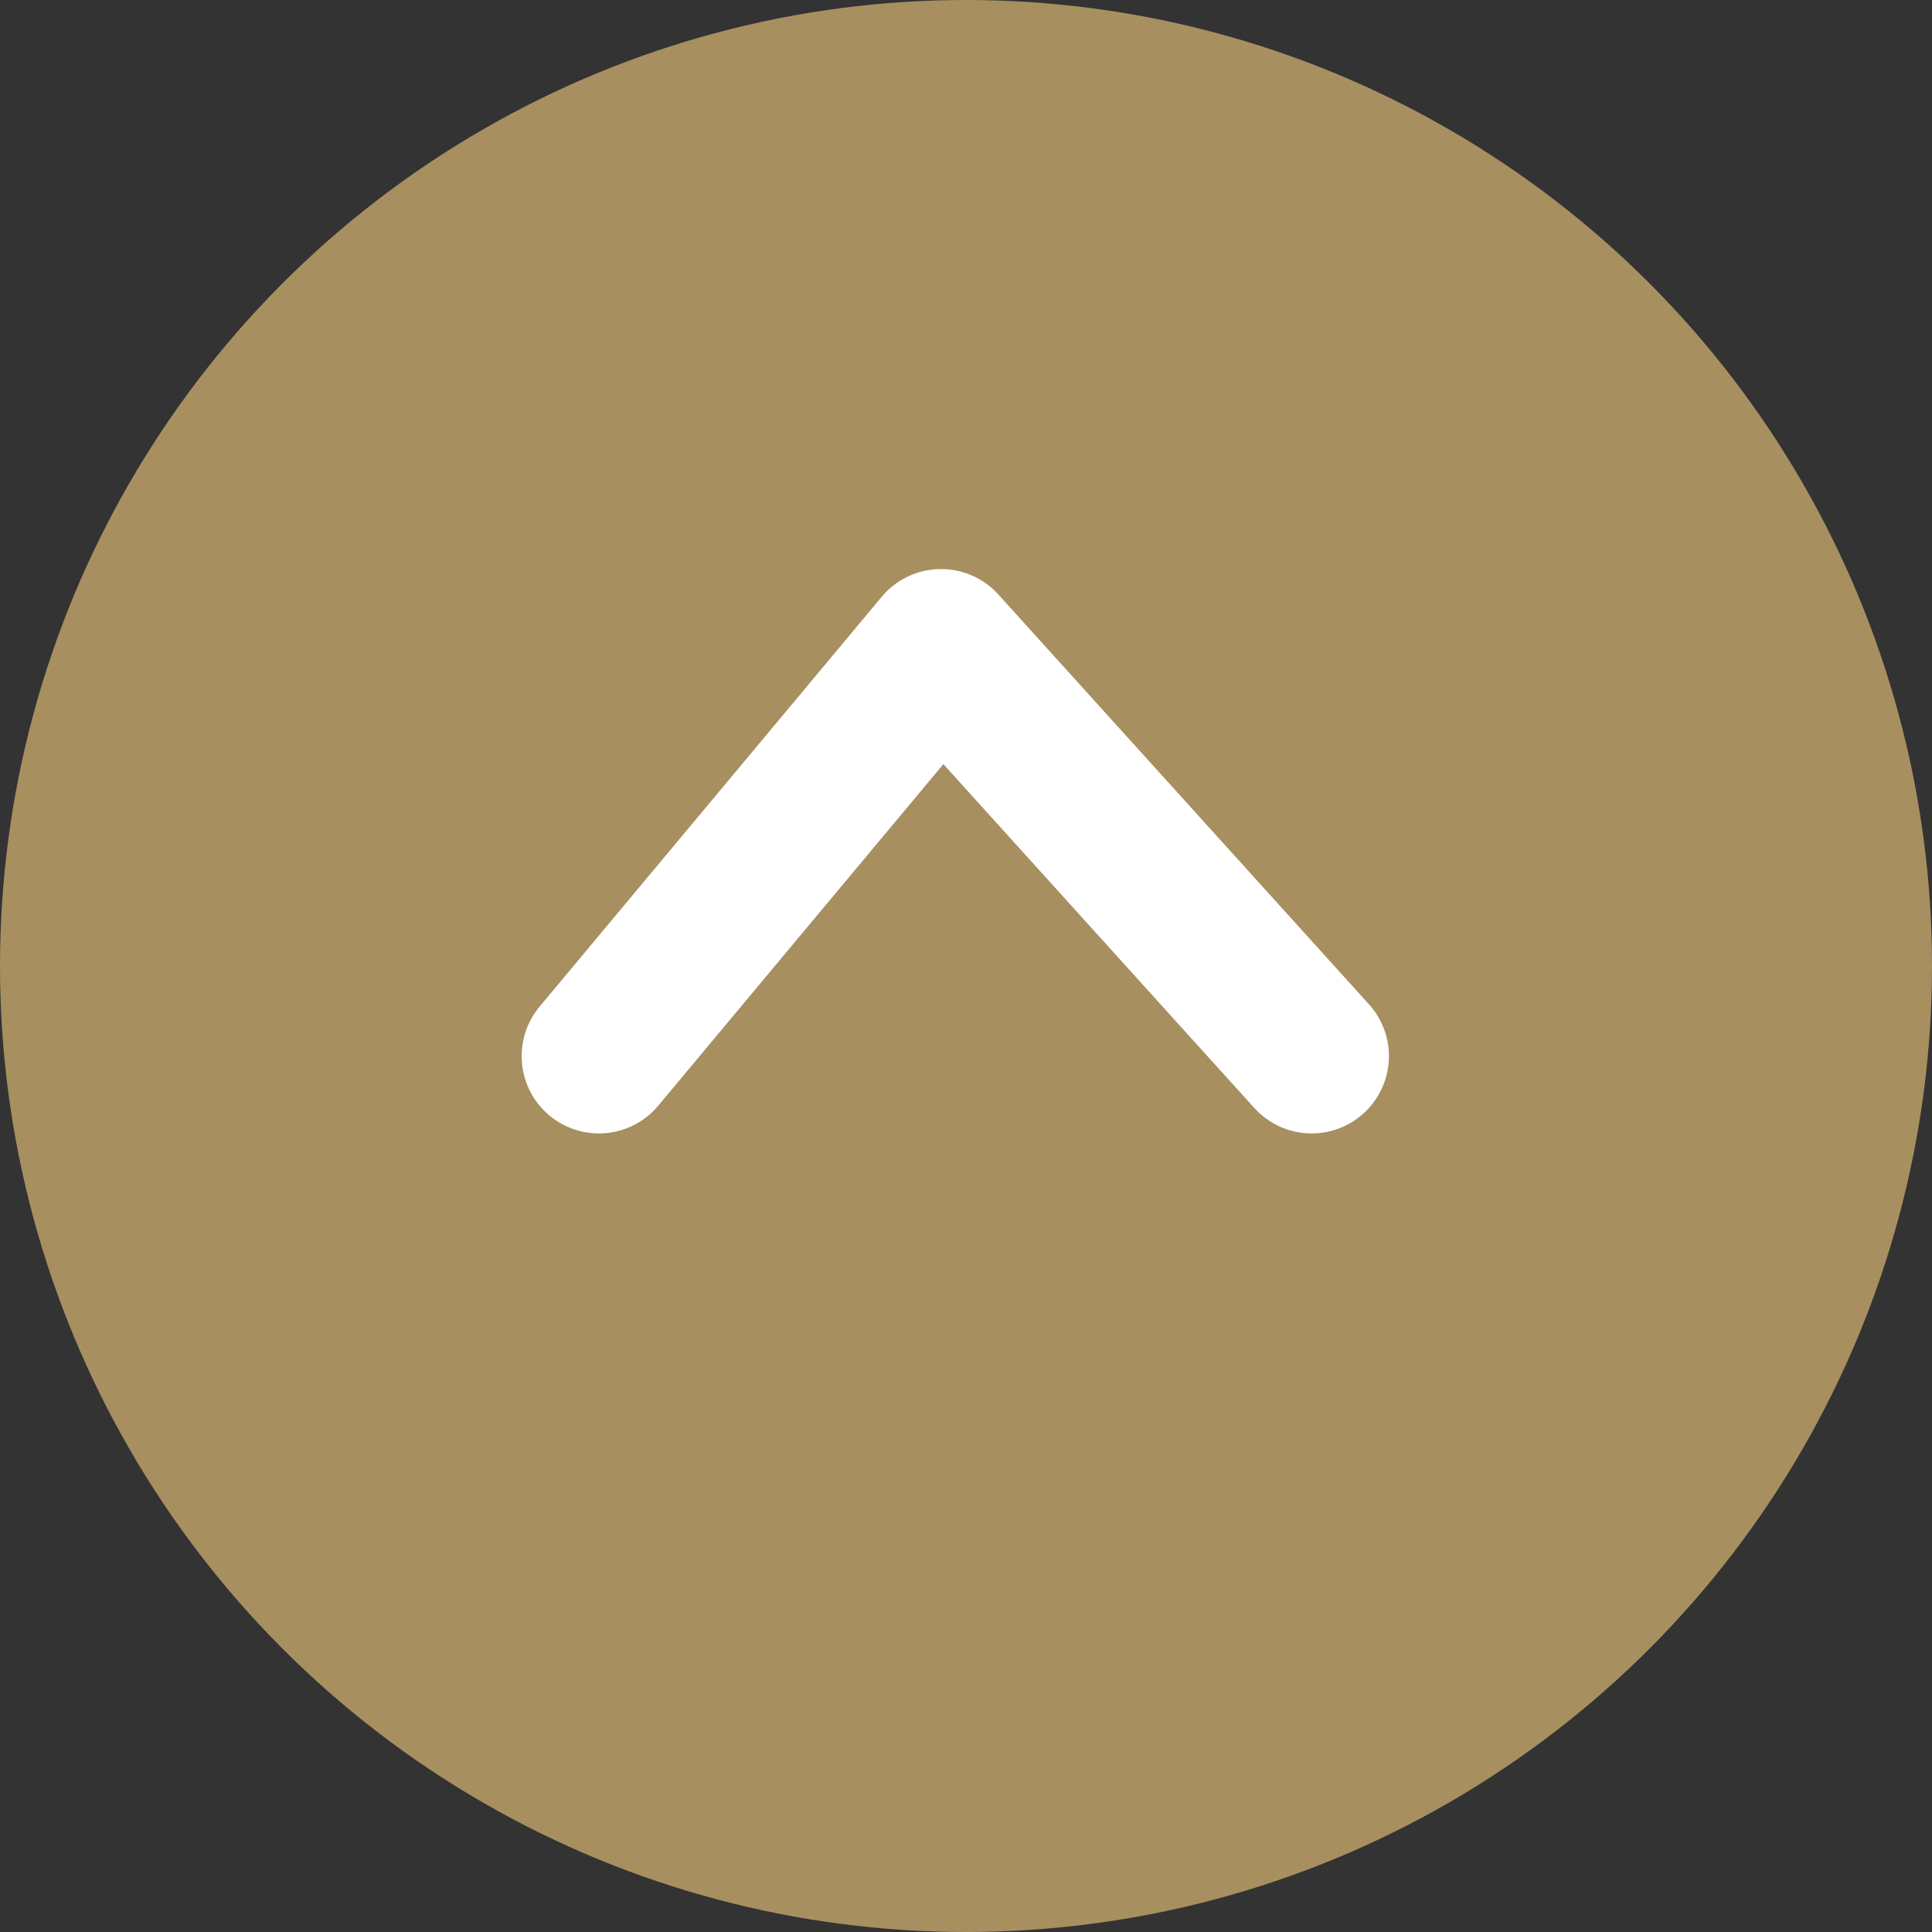 <?xml version="1.0" encoding="UTF-8" standalone="no"?>
<!DOCTYPE svg PUBLIC "-//W3C//DTD SVG 1.1//EN" "http://www.w3.org/Graphics/SVG/1.1/DTD/svg11.dtd">
<svg xmlns="http://www.w3.org/2000/svg" xmlns:xlink="http://www.w3.org/1999/xlink" xmlns:serif="http://www.serif.com/" width="48" height="48" viewBox="0 0 50 50" version="1.1" xml:space="preserve" style="fill-rule:evenodd;clip-rule:evenodd;stroke-linecap:round;stroke-linejoin:round;">
    <rect x="0" y="0" width="50" height="50" fill="#333333" stroke="none"/>
    <g id="Gruppe_56" transform="matrix(1,0,0,-1,0,50)">
        <circle id="Ellipse_10" cx="25" cy="25" r="25" style="fill:rgb(168,143,96);"/>
        <path id="Pfad_11" d="M15.5,22.667L24.354,33.273L33.945,22.667" style="fill:none;fill-rule:nonzero;stroke:white;stroke-width:4px;"/>
    </g>
</svg>
